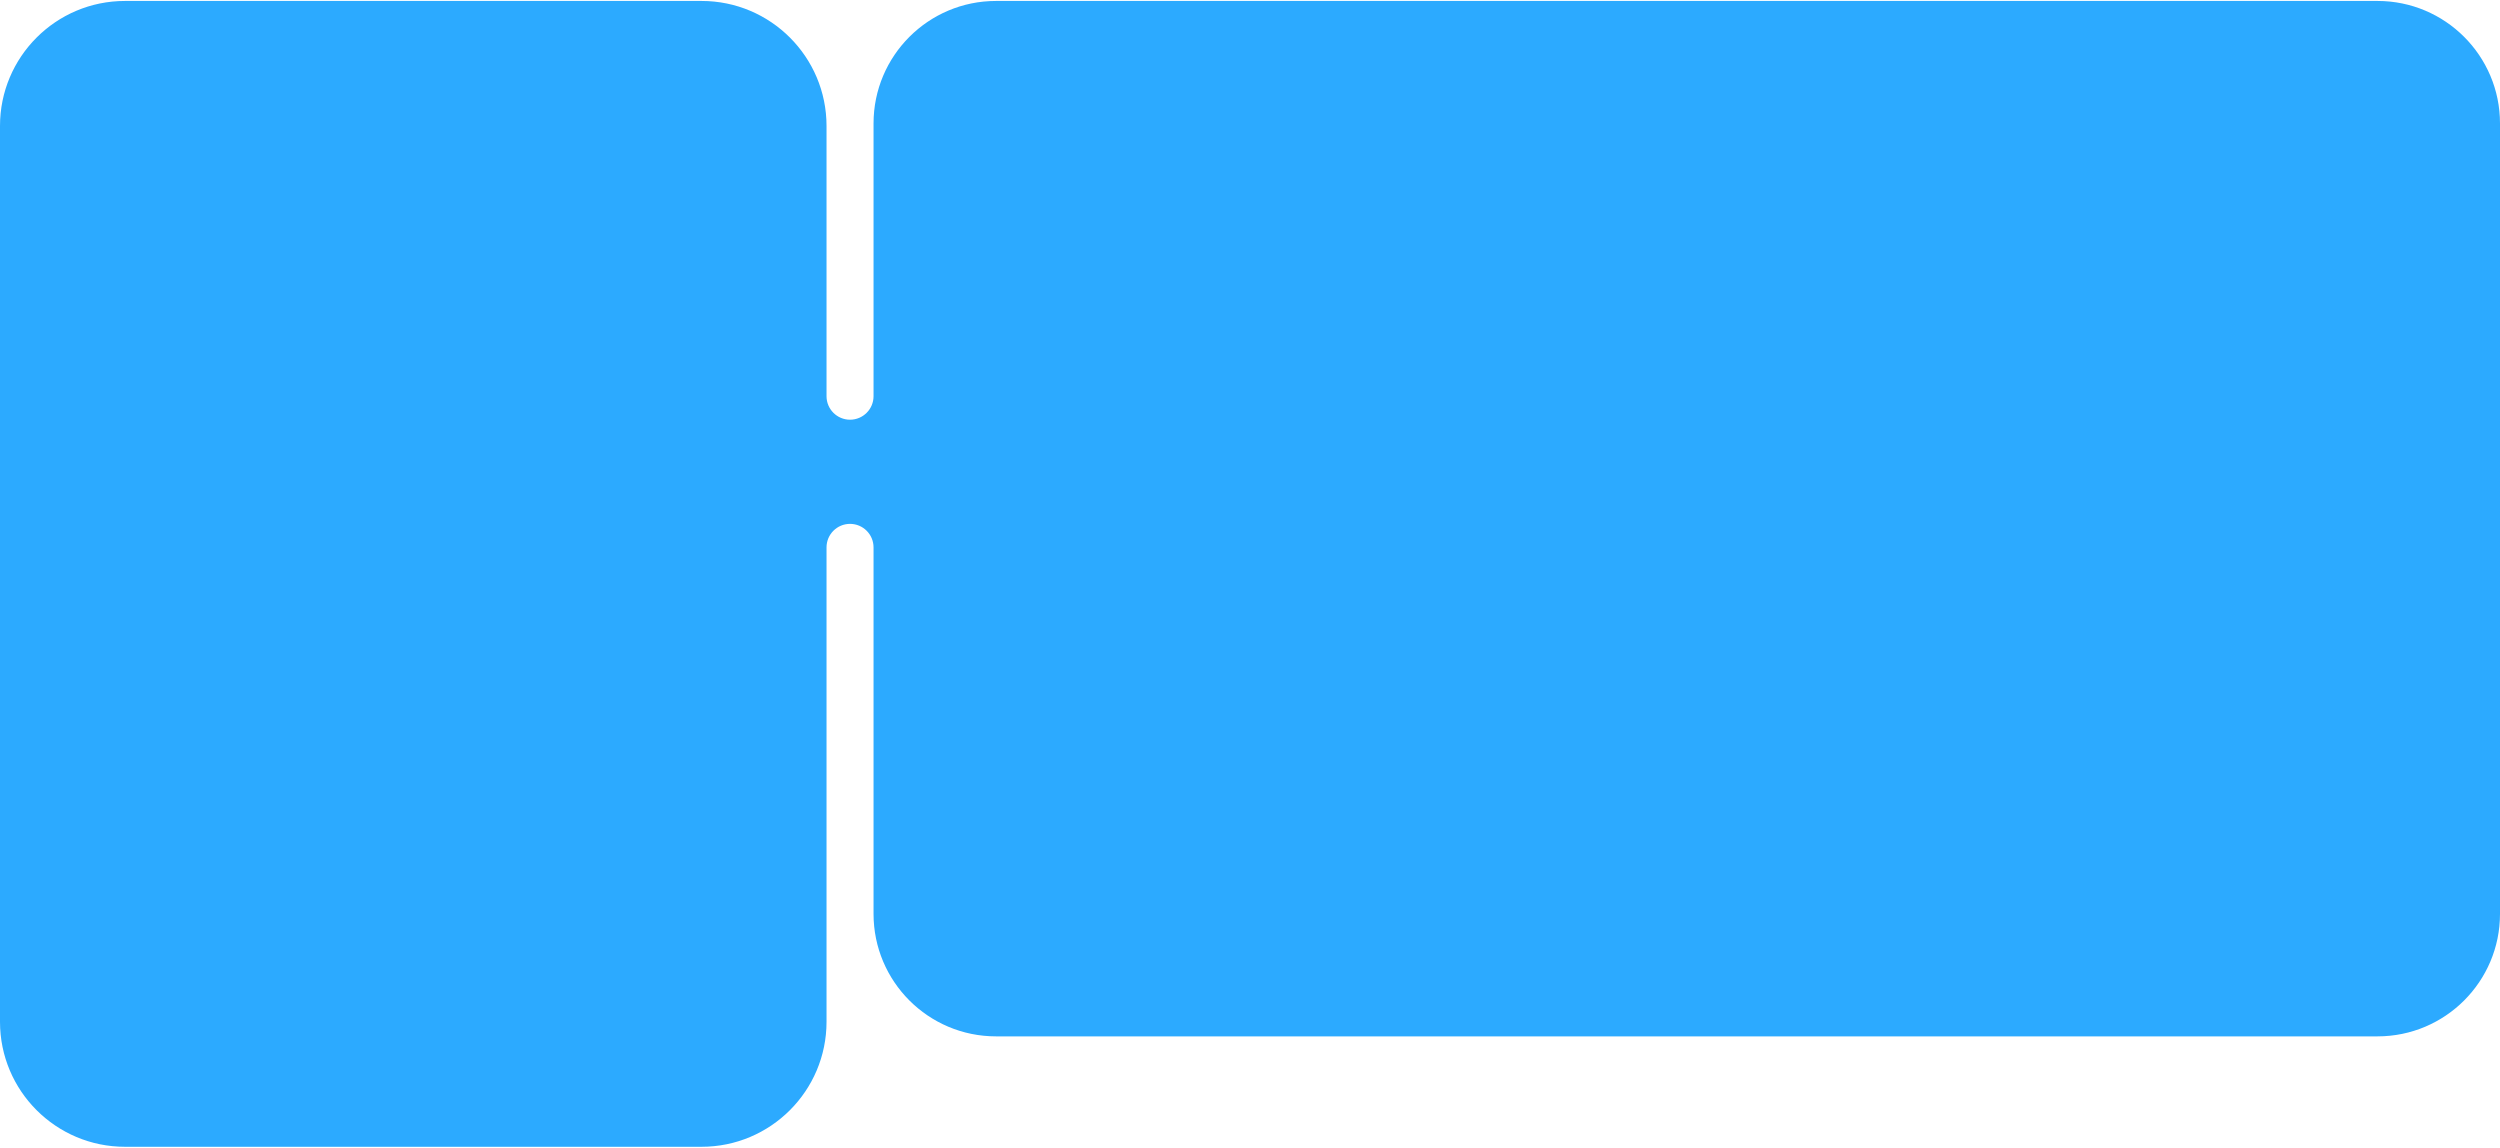<?xml version="1.0" encoding="UTF-8"?> <svg xmlns="http://www.w3.org/2000/svg" width="1200" height="551" viewBox="0 0 1200 551" fill="none"><path d="M336.733 0.459C369.87 0.459 396.733 27.322 396.733 60.459V190.176C396.733 196.407 401.785 201.459 408.017 201.459C414.248 201.459 419.3 196.407 419.3 190.176V59.261C419.3 26.785 445.626 0.459 478.102 0.459H1141.2C1173.67 0.459 1200 26.785 1200 59.261V438.657C1200 471.132 1173.67 497.459 1141.2 497.459H478.102C445.626 497.459 419.3 471.132 419.3 438.657V262.742C419.3 256.511 414.248 251.459 408.017 251.459C401.785 251.459 396.733 256.511 396.733 262.742V490.459C396.733 523.596 369.87 550.459 336.733 550.459H60C26.863 550.459 4.085e-06 523.596 0 490.459V60.459C-4.085e-06 27.322 26.863 0.459 60 0.459H336.733Z" fill="#2CAAFF"></path></svg> 